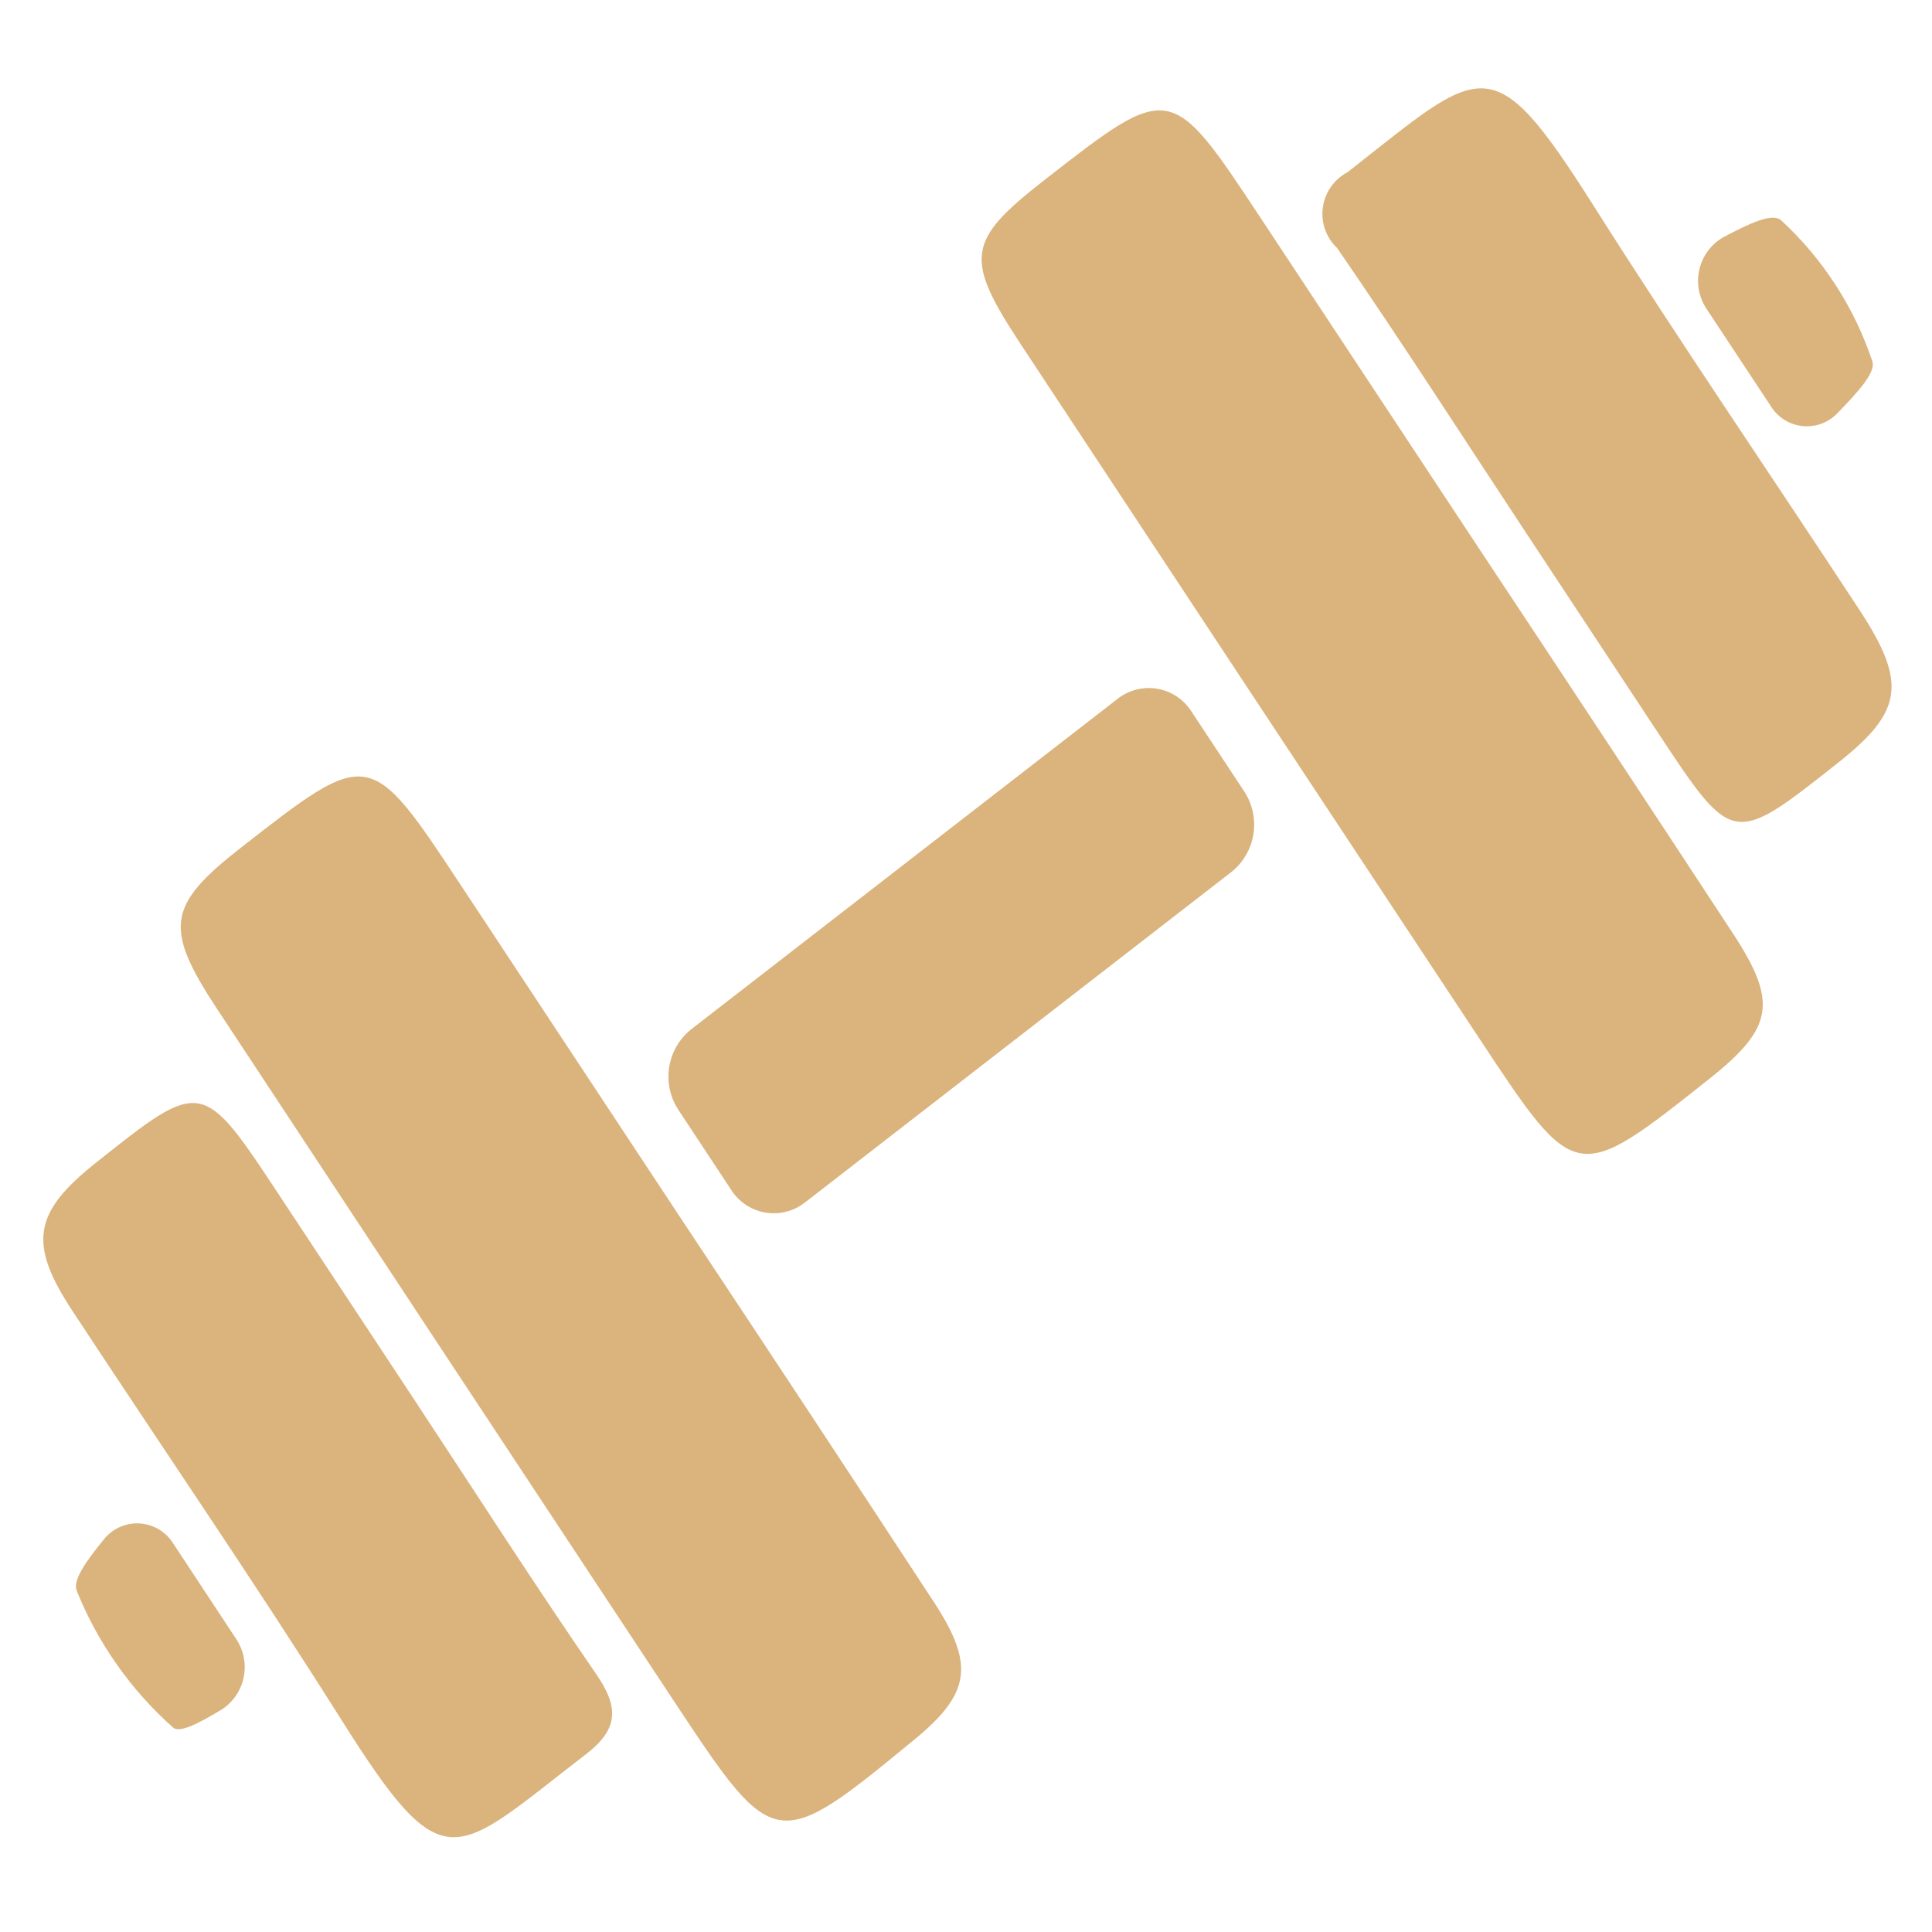 <svg xmlns="http://www.w3.org/2000/svg" xmlns:xlink="http://www.w3.org/1999/xlink" width="500" zoomAndPan="magnify" viewBox="0 0 375 375" height="500" preserveAspectRatio="xMidYMid meet" version="1.0"><path fill="#dbb37d" d="M 331.207 59.898 C 330.84 59.34 330.531 58.75 330.285 58.133 C 330.039 57.512 329.855 56.871 329.738 56.215 C 329.625 55.555 329.574 54.891 329.594 54.223 C 329.613 53.555 329.703 52.898 329.859 52.246 C 330.012 51.598 330.23 50.969 330.516 50.363 C 330.801 49.762 331.141 49.191 331.543 48.656 C 331.945 48.121 332.395 47.633 332.895 47.191 C 333.398 46.75 333.938 46.363 334.52 46.031 C 339.504 43.402 343.98 41.238 345.711 42.754 C 349.77 46.5 353.301 50.691 356.301 55.328 C 359.301 59.969 361.676 64.906 363.426 70.145 C 364.137 72.258 360.688 76.02 356.672 80.172 C 356.453 80.398 356.227 80.613 355.988 80.816 C 355.746 81.02 355.496 81.207 355.234 81.379 C 354.973 81.551 354.703 81.711 354.422 81.852 C 354.145 81.996 353.855 82.121 353.562 82.23 C 353.27 82.34 352.969 82.43 352.664 82.504 C 352.359 82.582 352.051 82.637 351.738 82.676 C 351.43 82.719 351.117 82.738 350.801 82.742 C 350.488 82.746 350.176 82.73 349.863 82.699 C 349.551 82.668 349.242 82.617 348.938 82.551 C 348.629 82.48 348.328 82.398 348.031 82.297 C 347.734 82.191 347.445 82.074 347.164 81.938 C 346.879 81.805 346.605 81.652 346.34 81.484 C 346.074 81.32 345.82 81.137 345.574 80.941 C 345.328 80.746 345.098 80.535 344.875 80.312 C 344.656 80.09 344.445 79.855 344.254 79.609 C 344.059 79.363 343.879 79.105 343.715 78.836 Z M 33.602 299.555 C 33.426 299.273 33.234 299.004 33.023 298.746 C 32.816 298.488 32.594 298.242 32.355 298.012 C 32.117 297.781 31.867 297.566 31.602 297.367 C 31.336 297.168 31.062 296.98 30.777 296.816 C 30.488 296.648 30.195 296.496 29.891 296.367 C 29.586 296.234 29.273 296.121 28.957 296.027 C 28.641 295.934 28.316 295.859 27.988 295.801 C 27.664 295.746 27.336 295.711 27.004 295.695 C 26.672 295.68 26.34 295.684 26.012 295.707 C 25.68 295.73 25.352 295.777 25.027 295.84 C 24.699 295.902 24.379 295.984 24.066 296.086 C 23.75 296.191 23.441 296.309 23.141 296.449 C 22.84 296.59 22.547 296.746 22.266 296.918 C 21.984 297.094 21.715 297.285 21.453 297.492 C 21.195 297.699 20.949 297.922 20.719 298.156 C 20.484 298.395 20.266 298.645 20.066 298.906 C 16.742 303.012 14.086 306.68 14.883 308.746 C 16.934 313.832 19.535 318.617 22.695 323.105 C 25.852 327.59 29.48 331.656 33.578 335.301 C 34.871 336.484 38.707 334.406 42.988 331.848 C 43.535 331.5 44.039 331.098 44.508 330.648 C 44.973 330.195 45.391 329.703 45.762 329.172 C 46.129 328.637 46.441 328.07 46.699 327.477 C 46.957 326.879 47.152 326.266 47.285 325.629 C 47.422 324.996 47.492 324.355 47.5 323.707 C 47.508 323.055 47.453 322.414 47.332 321.777 C 47.211 321.137 47.031 320.52 46.789 319.918 C 46.547 319.316 46.246 318.742 45.891 318.199 Z M 81.145 272.785 C 72.203 259.23 63.254 245.676 54.297 232.125 C 39.227 209.281 39.227 209.281 18.551 225.746 C 6.465 235.363 5.453 241.348 14.023 254.387 C 31.406 280.855 49.316 306.926 66.215 333.738 C 86.422 365.809 87.867 360.355 113.711 340.516 C 120.035 335.656 120.234 331.445 115.656 324.84 C 103.875 307.734 92.609 290.176 81.145 272.797 Z M 360.887 118.336 C 343.703 92.141 326.027 66.324 309.25 39.832 C 289.418 8.523 287.875 12.809 261.539 33.438 C 261.219 33.609 260.91 33.797 260.613 34 C 260.316 34.207 260.031 34.43 259.762 34.668 C 259.488 34.906 259.234 35.16 258.992 35.43 C 258.754 35.703 258.527 35.984 258.32 36.281 C 258.113 36.578 257.926 36.883 257.754 37.203 C 257.582 37.523 257.434 37.852 257.301 38.188 C 257.168 38.523 257.059 38.867 256.969 39.219 C 256.875 39.566 256.805 39.922 256.758 40.281 C 256.711 40.637 256.684 40.996 256.676 41.359 C 256.668 41.723 256.684 42.082 256.723 42.441 C 256.758 42.801 256.816 43.156 256.895 43.512 C 256.977 43.863 257.074 44.211 257.195 44.551 C 257.316 44.891 257.457 45.223 257.617 45.547 C 257.777 45.871 257.957 46.188 258.152 46.488 C 258.352 46.793 258.566 47.082 258.797 47.359 C 259.027 47.637 259.277 47.902 259.539 48.148 C 271.844 66.008 283.582 84.297 295.547 102.422 L 321.77 142.16 C 336.344 164.219 336.344 164.219 356.746 148.066 C 369.352 138.117 370.215 132.555 360.887 118.336 Z M 132.32 236.727 C 118.07 215.133 103.82 193.559 89.57 172 C 71.758 145.02 71.758 145.02 46.758 164.535 C 32.477 175.691 31.758 180.082 42.094 195.77 C 71.695 240.68 101.328 285.574 130.992 330.457 C 150.301 359.668 150.676 359.699 177.465 337.664 C 188.379 328.688 189.254 323.137 181.211 310.867 C 164.988 286.105 148.691 261.391 132.32 236.727 Z M 287.398 106.953 C 273.148 85.363 258.898 63.793 244.648 42.242 C 227.203 15.855 227.199 15.855 202.723 34.941 C 187.59 46.758 187.09 50.098 198.23 66.977 C 227.859 111.887 257.5 156.762 287.156 201.605 C 305.883 229.941 305.875 229.949 331.66 209.496 C 344.254 199.508 345.141 194.559 336.293 181.074 C 320.059 156.316 303.758 131.613 287.398 106.953 Z M 231.332 138.207 C 230.969 137.621 230.551 137.078 230.074 136.582 C 229.598 136.082 229.074 135.641 228.508 135.25 C 227.938 134.863 227.336 134.539 226.695 134.277 C 226.059 134.016 225.402 133.824 224.723 133.703 C 224.043 133.582 223.363 133.531 222.672 133.551 C 221.984 133.574 221.305 133.668 220.637 133.832 C 219.969 133.996 219.324 134.23 218.703 134.531 C 218.082 134.832 217.5 135.191 216.957 135.617 L 134.051 199.871 C 133.492 200.324 132.984 200.828 132.52 201.379 C 132.055 201.93 131.645 202.516 131.289 203.141 C 130.93 203.766 130.633 204.418 130.398 205.098 C 130.16 205.777 129.988 206.473 129.879 207.188 C 129.77 207.898 129.727 208.613 129.75 209.332 C 129.77 210.051 129.859 210.762 130.012 211.465 C 130.164 212.168 130.379 212.852 130.656 213.516 C 130.938 214.18 131.273 214.812 131.668 215.414 L 141.844 230.832 C 142.203 231.418 142.621 231.961 143.098 232.457 C 143.574 232.957 144.098 233.402 144.664 233.789 C 145.234 234.18 145.836 234.504 146.477 234.762 C 147.113 235.023 147.77 235.215 148.449 235.34 C 149.129 235.461 149.812 235.512 150.5 235.488 C 151.188 235.469 151.867 235.375 152.535 235.207 C 153.207 235.043 153.852 234.809 154.469 234.508 C 155.09 234.207 155.672 233.844 156.215 233.422 L 239.121 169.168 C 239.68 168.711 240.191 168.211 240.656 167.66 C 241.117 167.109 241.527 166.523 241.887 165.895 C 242.242 165.27 242.539 164.617 242.777 163.938 C 243.012 163.258 243.184 162.562 243.293 161.852 C 243.402 161.141 243.445 160.426 243.426 159.707 C 243.402 158.988 243.316 158.277 243.16 157.57 C 243.008 156.867 242.793 156.184 242.516 155.523 C 242.238 154.859 241.902 154.227 241.508 153.621 Z M 231.332 138.207 " fill-opacity="1" fill-rule="nonzero"/></svg>